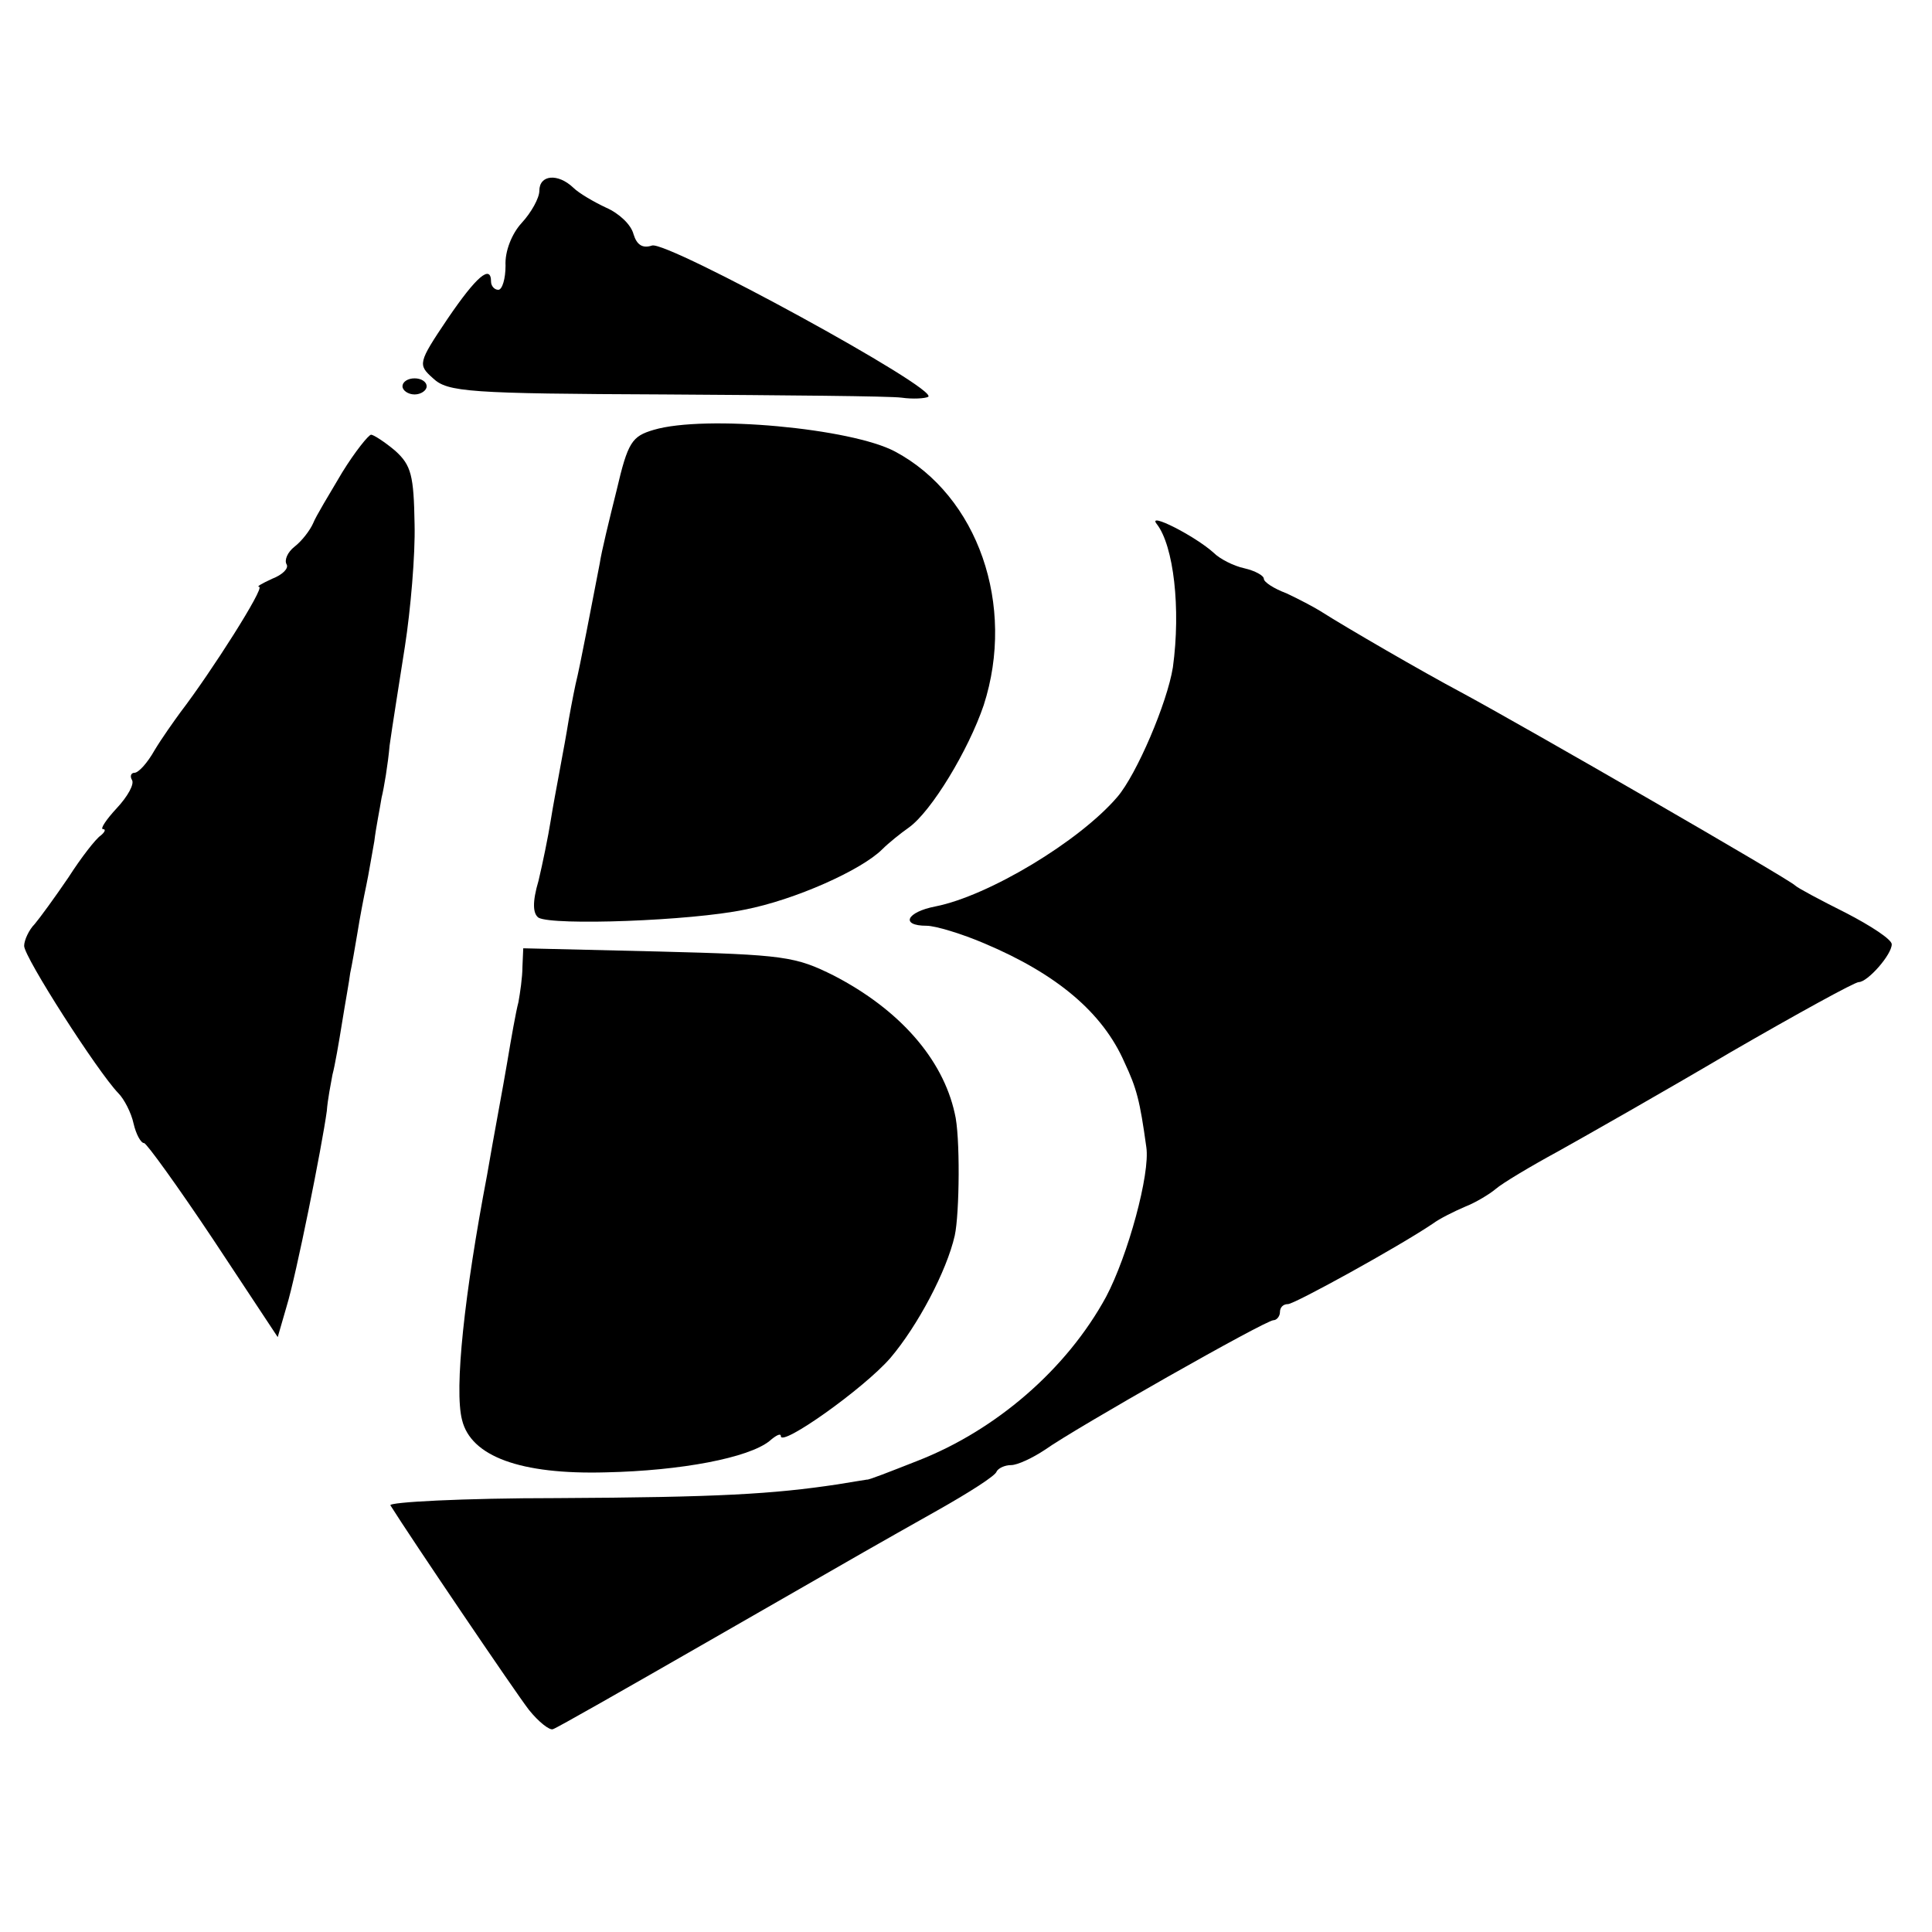 <?xml version="1.0" standalone="no"?>
<!DOCTYPE svg PUBLIC "-//W3C//DTD SVG 20010904//EN"
 "http://www.w3.org/TR/2001/REC-SVG-20010904/DTD/svg10.dtd">
<svg version="1.0" xmlns="http://www.w3.org/2000/svg"
 width="240pt" height="240pt" viewBox="0 0 240 240"
 preserveAspectRatio="xMidYMid meet">
<g transform="translate(0,240) scale(0.1,-0.1)"
fill="#000000" stroke="none">
<path d="M670 2163 c0 -9 -10 -27 -22 -40 -12 -13 -21 -35 -20 -53 0 -16 -4
-30 -9 -30 -5 0 -9 5 -9 10 0 22 -18 7 -54 -46 -37 -55 -37 -57 -18 -74 18
-17 44 -19 288 -20 148 -1 280 -2 294 -4 14 -2 29 -1 33 1 15 9 -324 194 -343
188 -12 -4 -19 1 -23 14 -3 12 -18 26 -34 33 -15 7 -34 18 -41 25 -19 18 -42
16 -42 -4z"/>
<path d="M500 1920 c0 -5 7 -10 15 -10 8 0 15 5 15 10 0 6 -7 10 -15 10 -8 0
-15 -4 -15 -10z"/>
<path d="M812 1866 c-27 -8 -32 -15 -46 -75 -9 -36 -19 -77 -21 -91 -10 -51
-24 -126 -30 -150 -3 -14 -8 -40 -11 -59 -3 -18 -8 -43 -10 -55 -2 -11 -7 -37
-10 -56 -3 -19 -10 -53 -15 -74 -8 -27 -7 -41 0 -46 18 -10 189 -4 256 10 62
12 145 49 171 75 8 8 23 20 33 27 28 20 74 96 93 152 40 124 -7 260 -110 315
-54 29 -236 46 -300 27z"/>
<path d="M425 1813 c-16 -27 -33 -55 -36 -63 -4 -9 -14 -22 -23 -29 -9 -7 -13
-17 -10 -22 3 -5 -5 -13 -18 -18 -13 -6 -20 -10 -16 -10 7 -1 -59 -105 -98
-156 -8 -11 -23 -32 -32 -47 -9 -16 -20 -28 -25 -28 -4 0 -6 -4 -3 -9 3 -5 -5
-20 -19 -35 -13 -14 -21 -26 -17 -26 4 0 2 -4 -3 -8 -6 -4 -24 -27 -40 -52
-17 -25 -36 -51 -42 -58 -7 -7 -13 -20 -13 -27 0 -14 91 -156 117 -183 7 -7
16 -24 19 -38 3 -13 9 -24 13 -24 3 0 42 -54 86 -120 l80 -121 11 38 c12 39
44 199 50 243 1 14 5 34 7 45 3 11 8 40 12 65 4 25 9 52 10 61 2 9 6 32 9 50
3 19 8 45 11 59 3 14 7 39 10 55 2 17 7 41 9 54 3 12 8 42 10 65 3 22 12 78
19 123 7 45 13 114 12 152 -1 60 -4 73 -24 91 -13 11 -27 20 -30 20 -3 0 -20
-21 -36 -47z"/>
<path d="M1437 1749 c21 -27 30 -105 20 -178 -7 -44 -45 -133 -69 -161 -47
-55 -160 -123 -226 -136 -36 -7 -44 -24 -11 -24 11 0 44 -10 72 -22 90 -38
147 -86 174 -148 15 -32 19 -47 27 -105 5 -33 -23 -135 -50 -186 -49 -90 -137
-166 -235 -204 -33 -13 -61 -24 -62 -23 -1 0 -18 -3 -37 -6 -80 -12 -147 -16
-348 -17 -117 0 -210 -5 -207 -9 25 -40 155 -232 172 -254 12 -15 26 -26 30
-24 4 1 90 50 191 108 221 127 202 116 287 164 39 22 72 43 73 48 2 4 10 8 18
8 8 0 27 9 42 19 38 27 274 161 284 161 4 0 8 5 8 10 0 6 4 10 10 10 8 0 137
71 180 100 8 6 26 15 40 21 13 5 31 16 38 22 8 7 43 28 78 47 34 19 131 74
214 123 83 48 154 87 159 87 11 0 41 34 41 47 0 6 -26 23 -57 39 -32 16 -60
31 -63 34 -6 7 -337 198 -415 240 -47 25 -142 80 -175 101 -8 5 -27 15 -42 22
-16 6 -28 14 -28 18 0 4 -11 10 -24 13 -14 3 -31 12 -38 19 -23 21 -84 52 -71
36z"/>
<path d="M649 1199 c0 -13 -3 -33 -5 -44 -3 -11 -9 -45 -14 -75 -5 -30 -17
-93 -25 -140 -28 -147 -41 -266 -31 -304 11 -45 72 -68 179 -65 93 2 177 18
203 39 8 7 14 10 14 6 0 -14 103 59 136 97 34 40 70 108 80 152 6 27 7 125 0
152 -15 68 -69 129 -150 171 -48 24 -62 26 -218 30 l-168 4 -1 -23z"/>
</g>
</svg>
